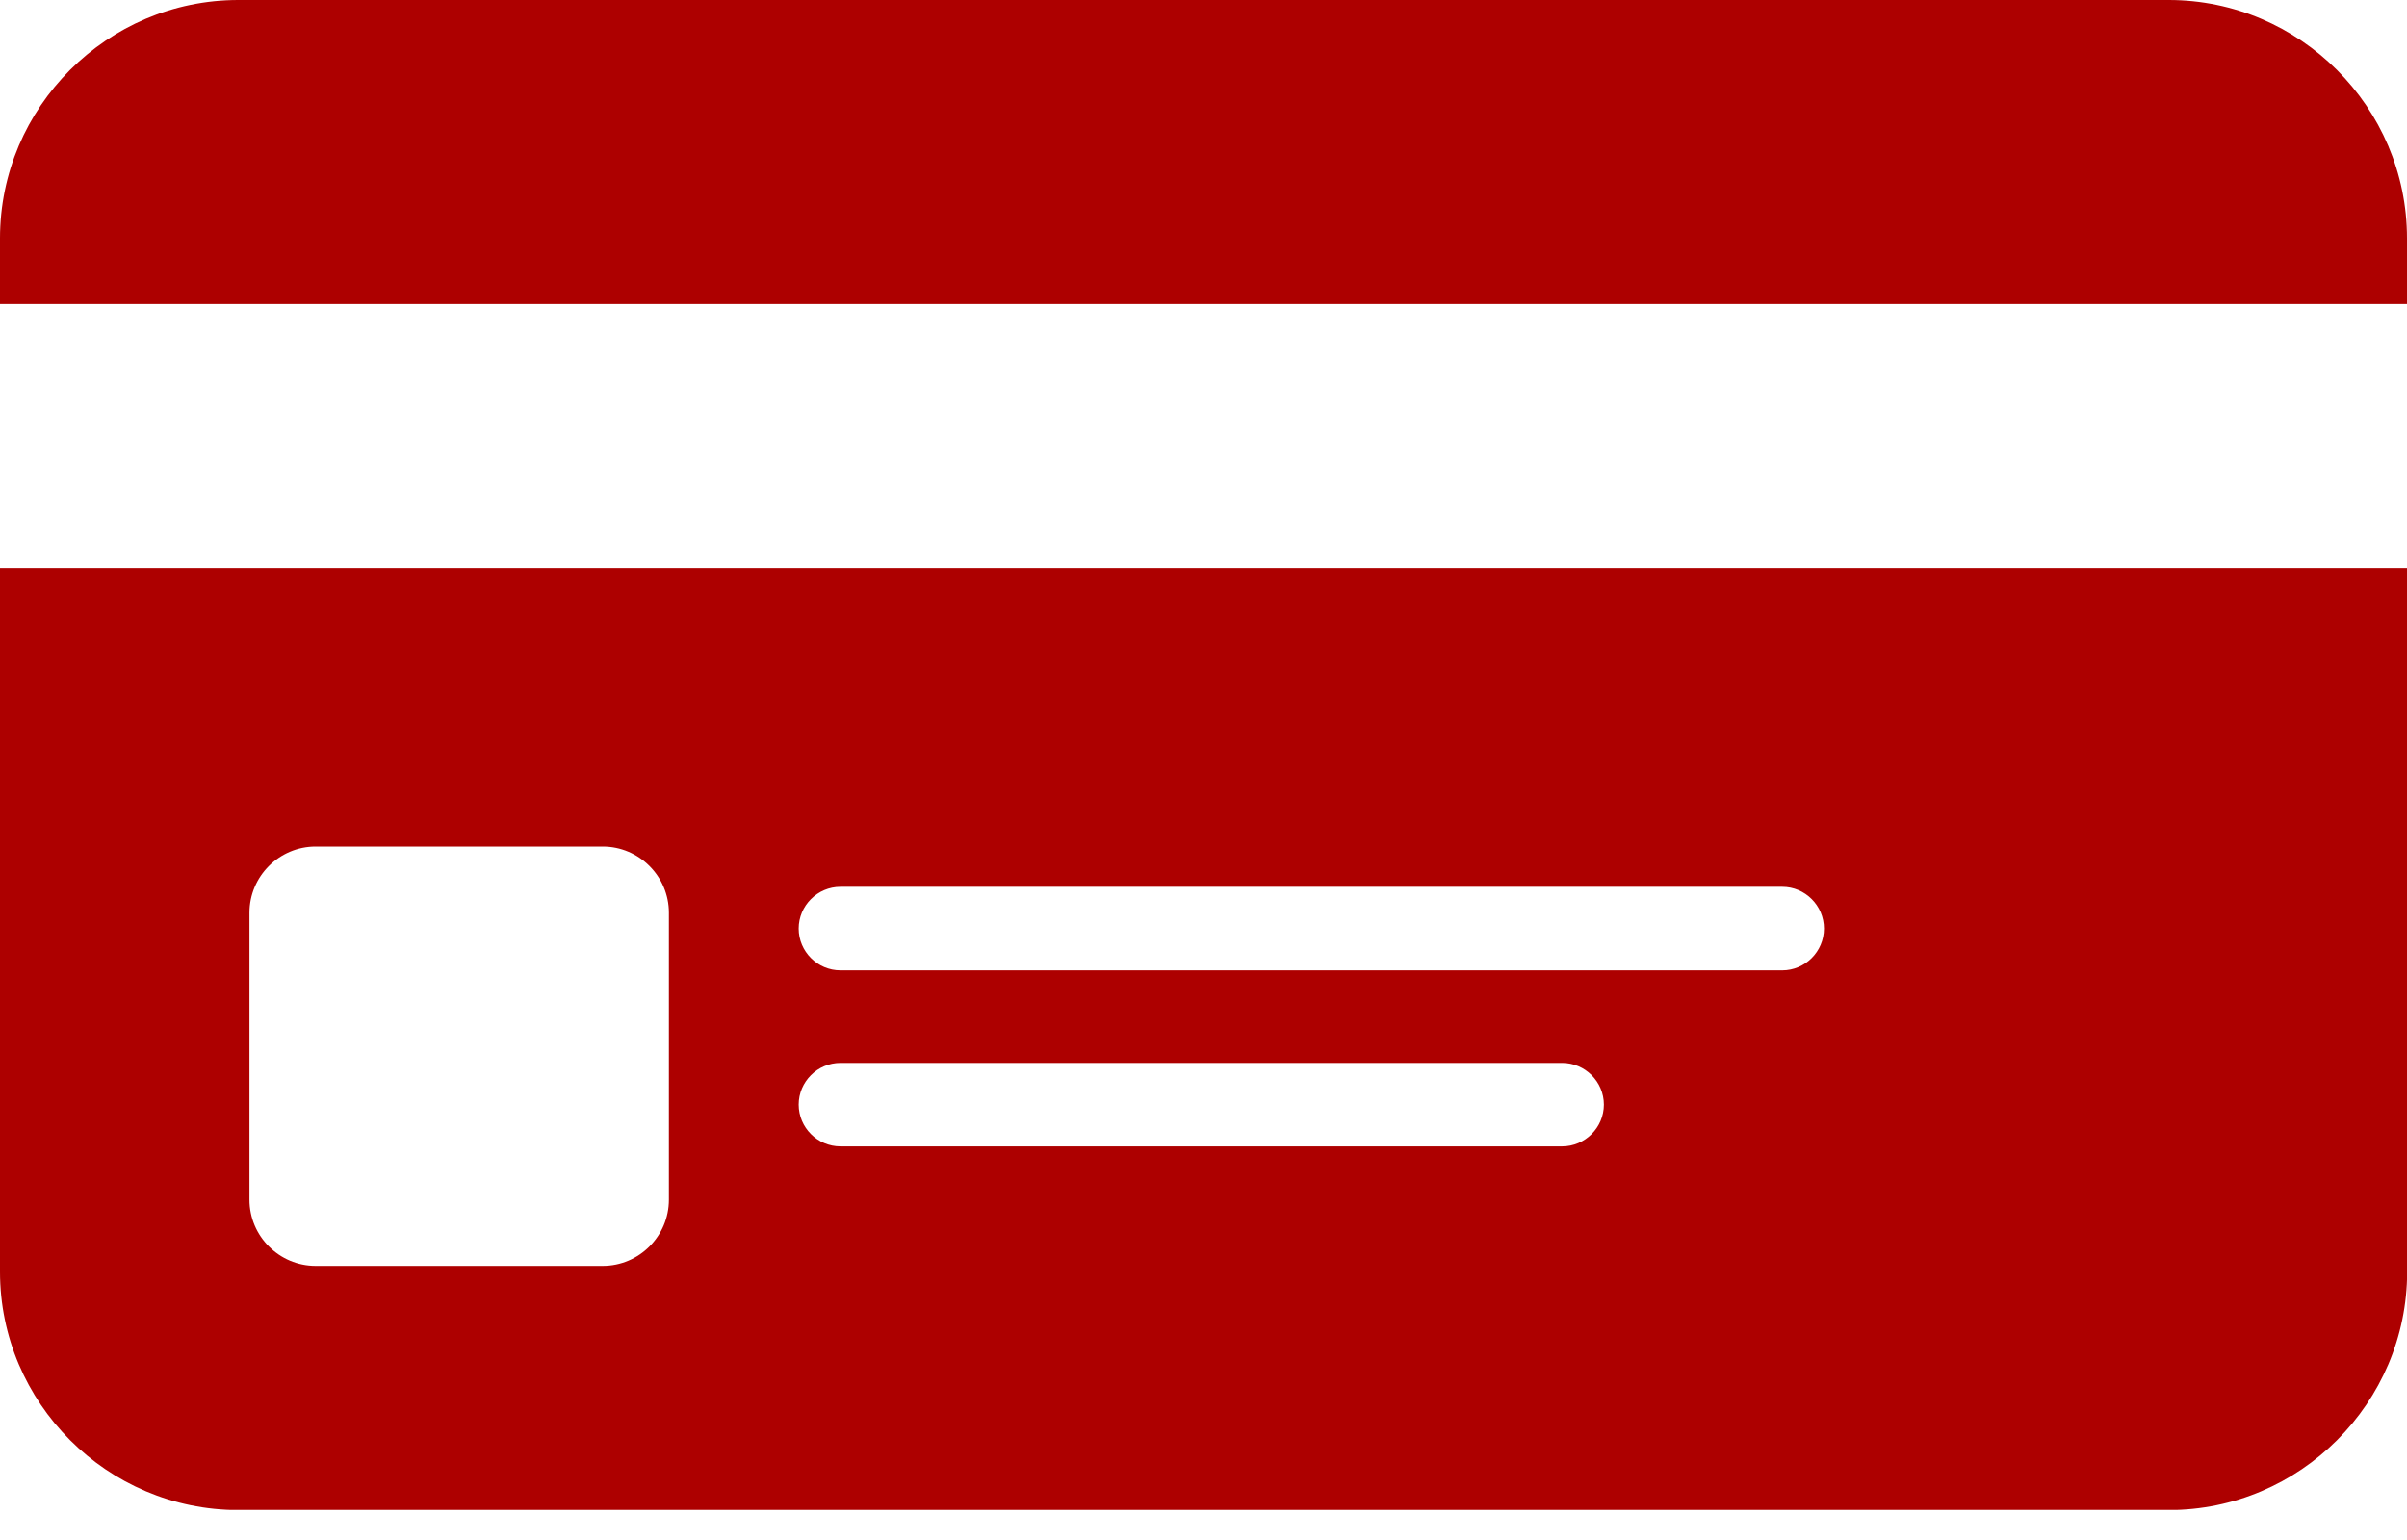 <svg width="50" height="32" viewBox="0 0 50 32" fill="none" xmlns="http://www.w3.org/2000/svg">
<g clip-path="url(#clip0_5415_6306)">
<path fill-rule="evenodd" clip-rule="evenodd" d="M45.052 0H4.951C2.228 0 0 2.228 0 4.951V6.317H50V4.951C50 2.228 47.772 0 45.049 0H45.052Z" fill="#AD0000"/>
<path fill-rule="evenodd" clip-rule="evenodd" d="M0 26.427C0 29.15 2.228 31.378 4.951 31.378H45.052C47.775 31.378 50.003 29.15 50.003 26.427V11.803H0V26.427ZM17.459 18.427H37.022C37.498 18.427 37.889 18.818 37.889 19.295C37.889 19.772 37.498 20.163 37.022 20.163H17.459C16.982 20.163 16.591 19.772 16.591 19.295C16.591 18.818 16.982 18.427 17.459 18.427ZM16.591 22.953C16.591 22.477 16.982 22.086 17.459 22.086H32.449C32.926 22.086 33.317 22.477 33.317 22.953C33.317 23.43 32.926 23.821 32.449 23.821H17.459C16.982 23.821 16.591 23.43 16.591 22.953ZM5.182 18.966C5.182 18.209 5.8 17.59 6.557 17.59H12.52C13.277 17.59 13.895 18.209 13.895 18.966V24.929C13.895 25.686 13.277 26.304 12.52 26.304H6.557C5.8 26.304 5.182 25.686 5.182 24.929V18.966Z" fill="#AD0000"/>
</g>
<defs>
<clipPath id="clip0_5415_6306">
<rect width="50" height="31.375" fill="white"/>
</clipPath>
</defs>
</svg>
